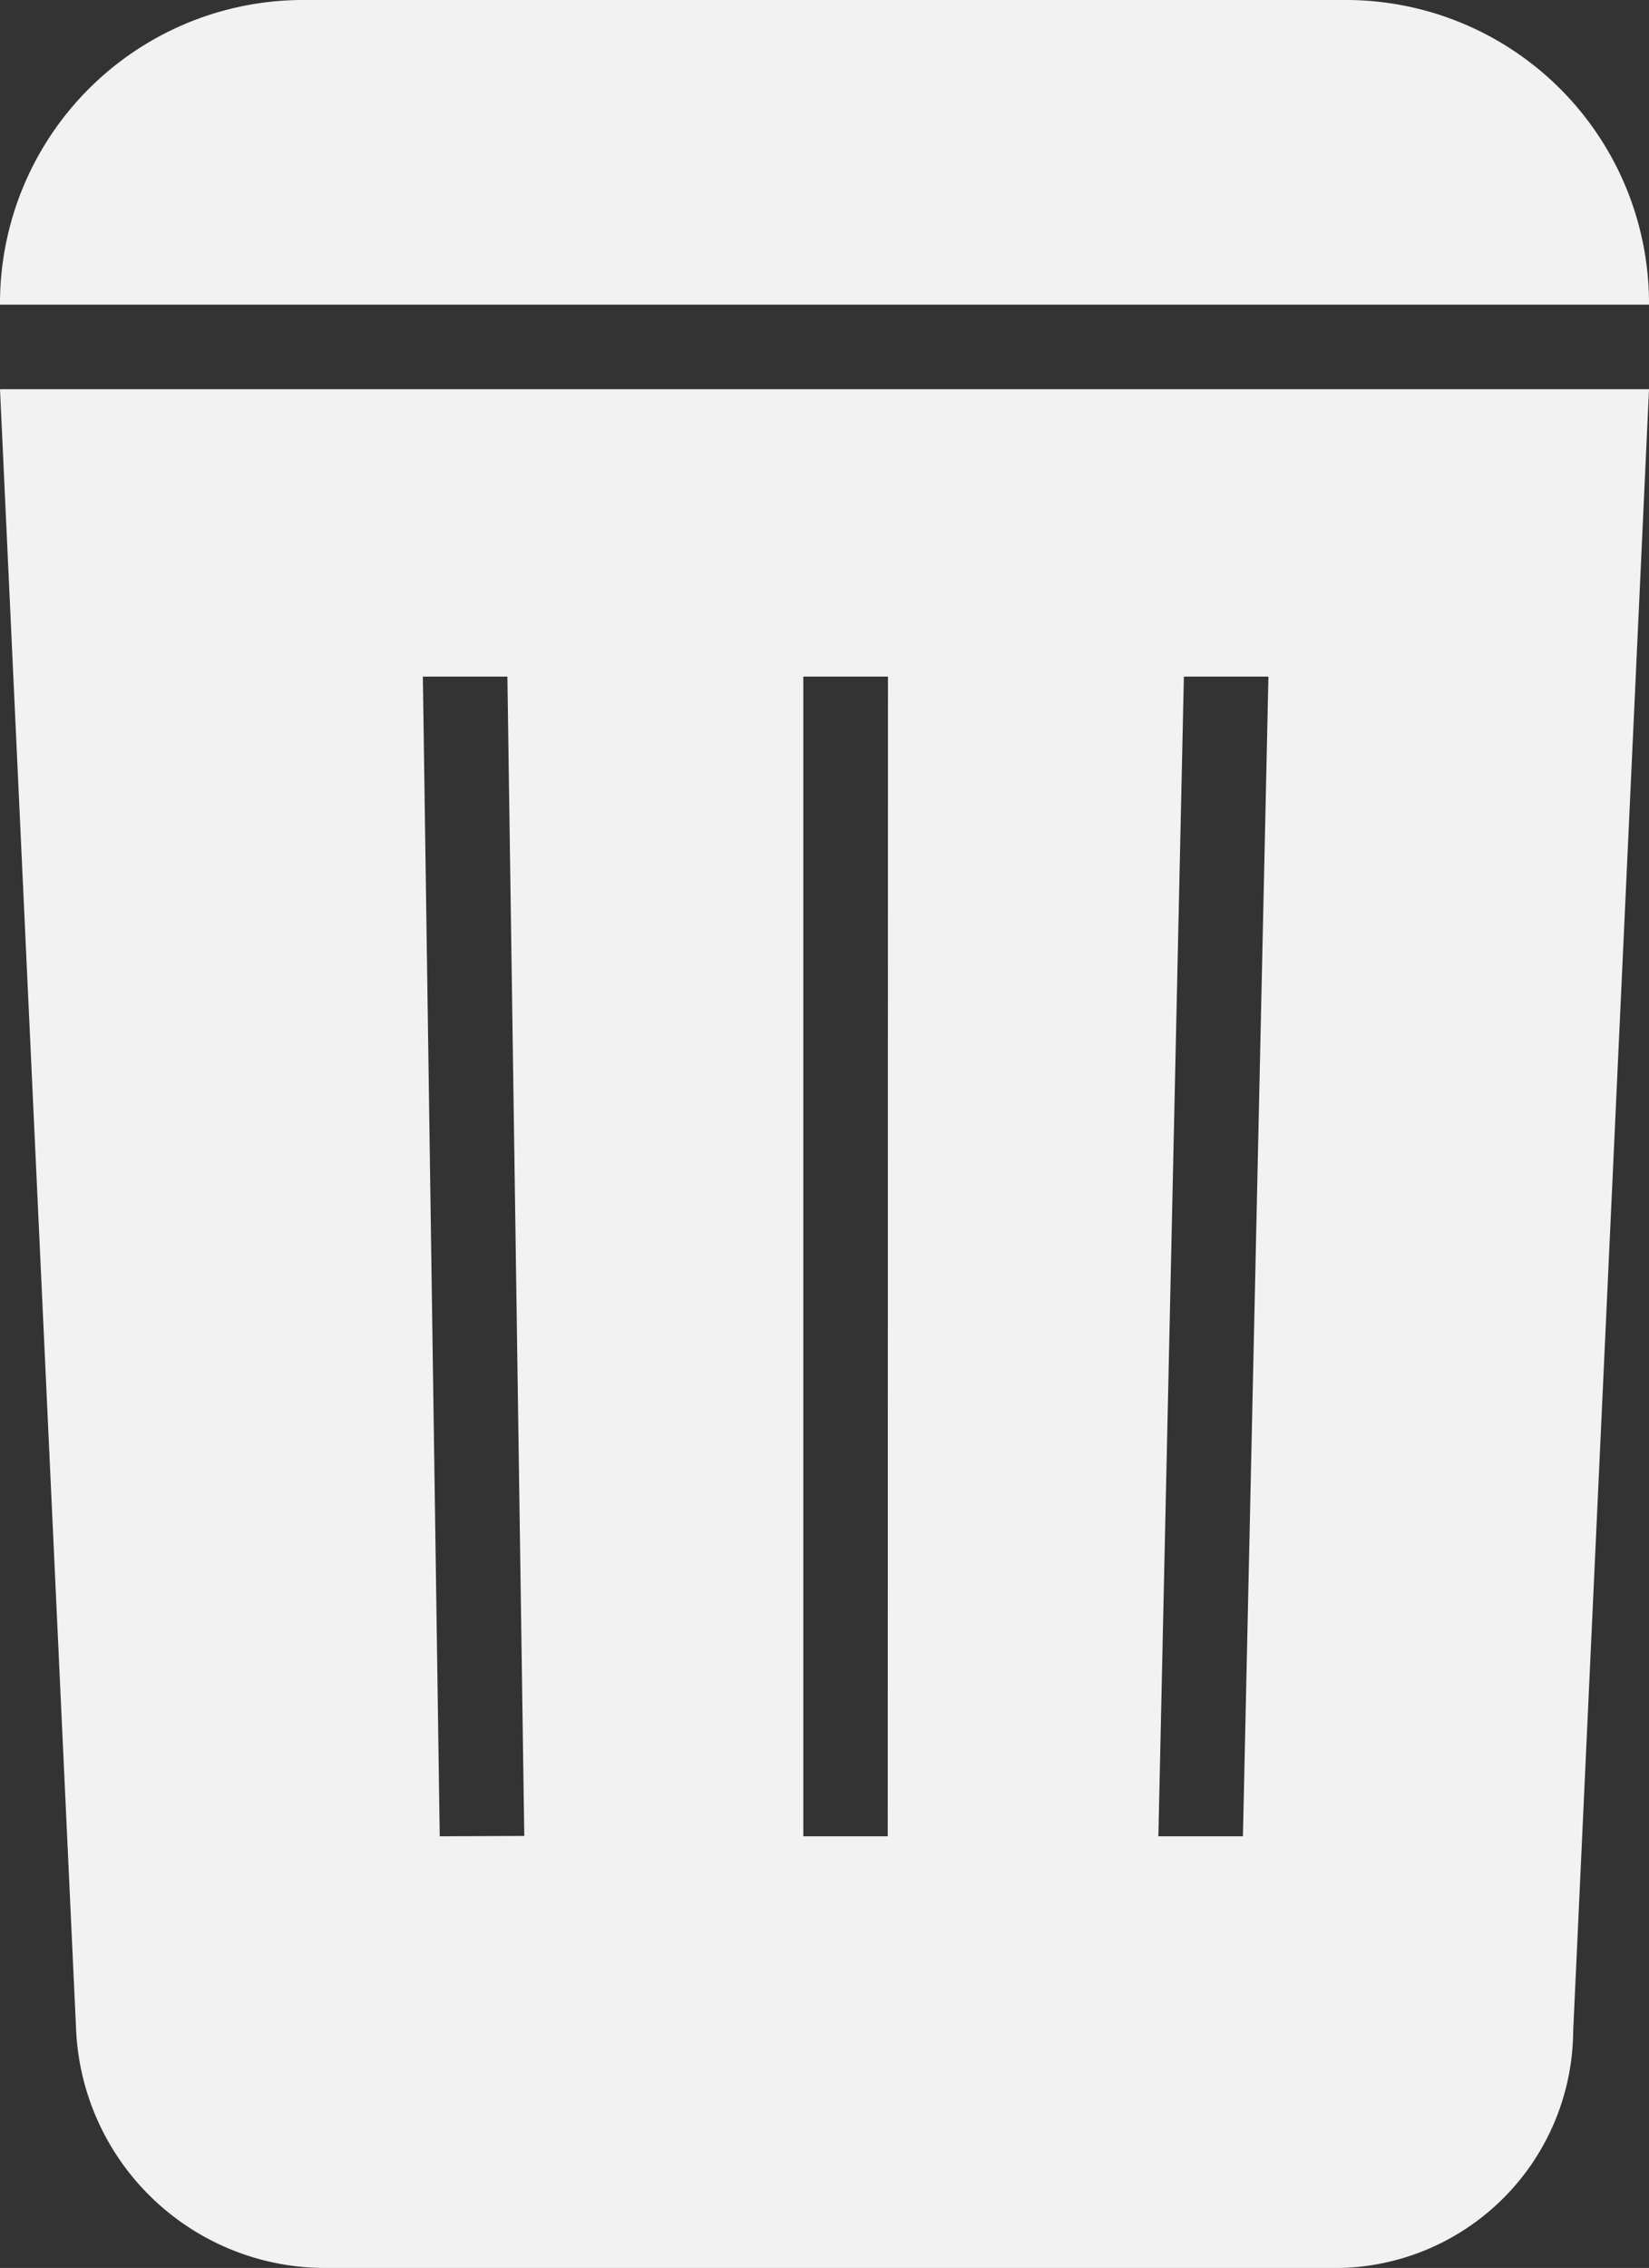 <svg id="trash-light" xmlns="http://www.w3.org/2000/svg" viewBox="0 0 14.355 19.729">
  <rect x="0" y="0" width="14.355" height="19.729" fill="#333333" stroke="none"/>
  <defs>
    <style>
      .cls-1 {
        fill: #f2f2f2;
      }
    </style>
  </defs>
  <path id="Pfad_47" data-name="Pfad 47" class="cls-1" d="M11.7,0H2.65A2.639,2.639,0,0,0,0,2.65H14.355A2.639,2.639,0,0,0,11.7,0Z"/>
  <path id="Pfad_48" data-name="Pfad 48" class="cls-1" d="M0,4.6.663,18.881A2.17,2.17,0,0,0,2.8,20.943h8.76a2.075,2.075,0,0,0,2.135-2.061L14.355,4.6H0ZM3.828,17.188,3.681,7.1h.736l.147,10.085Zm3.9,0H6.993V7.1H7.73Zm3.092,0h-.736L10.306,7.1h.736Z" transform="translate(0 -1.214)"/>
</svg>
